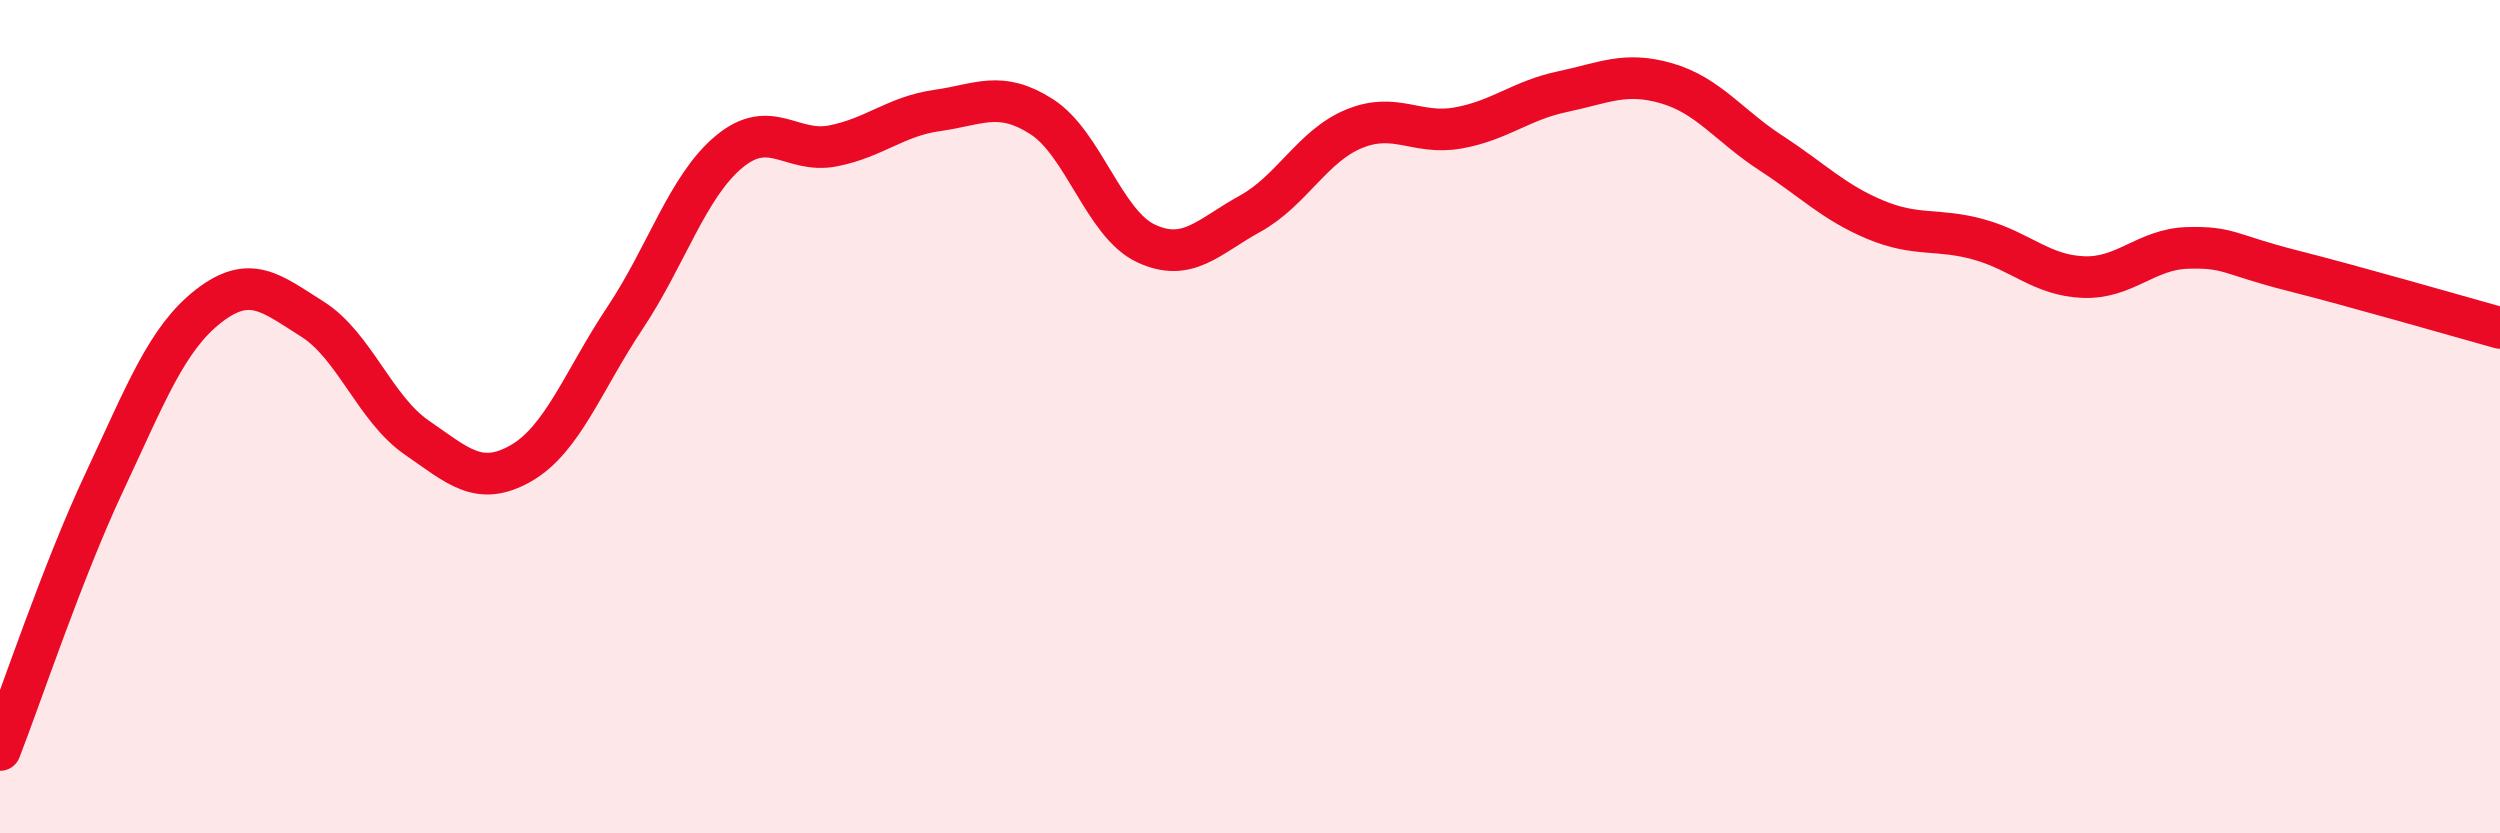 
    <svg width="60" height="20" viewBox="0 0 60 20" xmlns="http://www.w3.org/2000/svg">
      <path
        d="M 0,18 C 0.5,16.72 1.5,13.71 2.5,11.58 C 3.5,9.45 4,8.13 5,7.35 C 6,6.57 6.5,7.03 7.5,7.66 C 8.5,8.29 9,9.81 10,10.5 C 11,11.19 11.5,11.69 12.5,11.12 C 13.5,10.55 14,9.13 15,7.63 C 16,6.13 16.5,4.47 17.5,3.64 C 18.5,2.81 19,3.7 20,3.5 C 21,3.3 21.5,2.79 22.5,2.65 C 23.5,2.51 24,2.16 25,2.8 C 26,3.44 26.5,5.37 27.5,5.84 C 28.5,6.31 29,5.68 30,5.13 C 31,4.58 31.5,3.5 32.5,3.09 C 33.5,2.68 34,3.25 35,3.07 C 36,2.89 36.5,2.41 37.5,2.2 C 38.5,1.99 39,1.71 40,2 C 41,2.29 41.5,3.02 42.5,3.67 C 43.5,4.32 44,4.85 45,5.27 C 46,5.69 46.5,5.47 47.5,5.75 C 48.5,6.03 49,6.61 50,6.65 C 51,6.69 51.5,5.98 52.5,5.95 C 53.5,5.92 53.5,6.11 55,6.49 C 56.5,6.87 59,7.59 60,7.87L60 20L0 20Z"
        fill="#EB0A25"
        opacity="0.1"
        stroke-linecap="round"
        stroke-linejoin="round"
      />
      <path
        d="M 0,18 C 0.5,16.72 1.5,13.71 2.5,11.58 C 3.5,9.45 4,8.13 5,7.35 C 6,6.57 6.5,7.03 7.5,7.66 C 8.5,8.29 9,9.81 10,10.5 C 11,11.19 11.5,11.69 12.5,11.12 C 13.5,10.55 14,9.13 15,7.63 C 16,6.13 16.5,4.47 17.5,3.64 C 18.5,2.81 19,3.7 20,3.5 C 21,3.3 21.5,2.79 22.5,2.65 C 23.5,2.51 24,2.16 25,2.8 C 26,3.44 26.5,5.37 27.5,5.84 C 28.5,6.31 29,5.68 30,5.13 C 31,4.58 31.5,3.5 32.5,3.09 C 33.5,2.68 34,3.25 35,3.07 C 36,2.89 36.5,2.41 37.5,2.2 C 38.5,1.99 39,1.71 40,2 C 41,2.29 41.5,3.02 42.5,3.67 C 43.5,4.32 44,4.85 45,5.27 C 46,5.69 46.5,5.47 47.5,5.75 C 48.5,6.03 49,6.61 50,6.65 C 51,6.69 51.5,5.98 52.5,5.95 C 53.5,5.92 53.5,6.11 55,6.49 C 56.5,6.87 59,7.59 60,7.87"
        stroke="#EB0A25"
        stroke-width="1"
        fill="none"
        stroke-linecap="round"
        stroke-linejoin="round"
      />
    </svg>
  